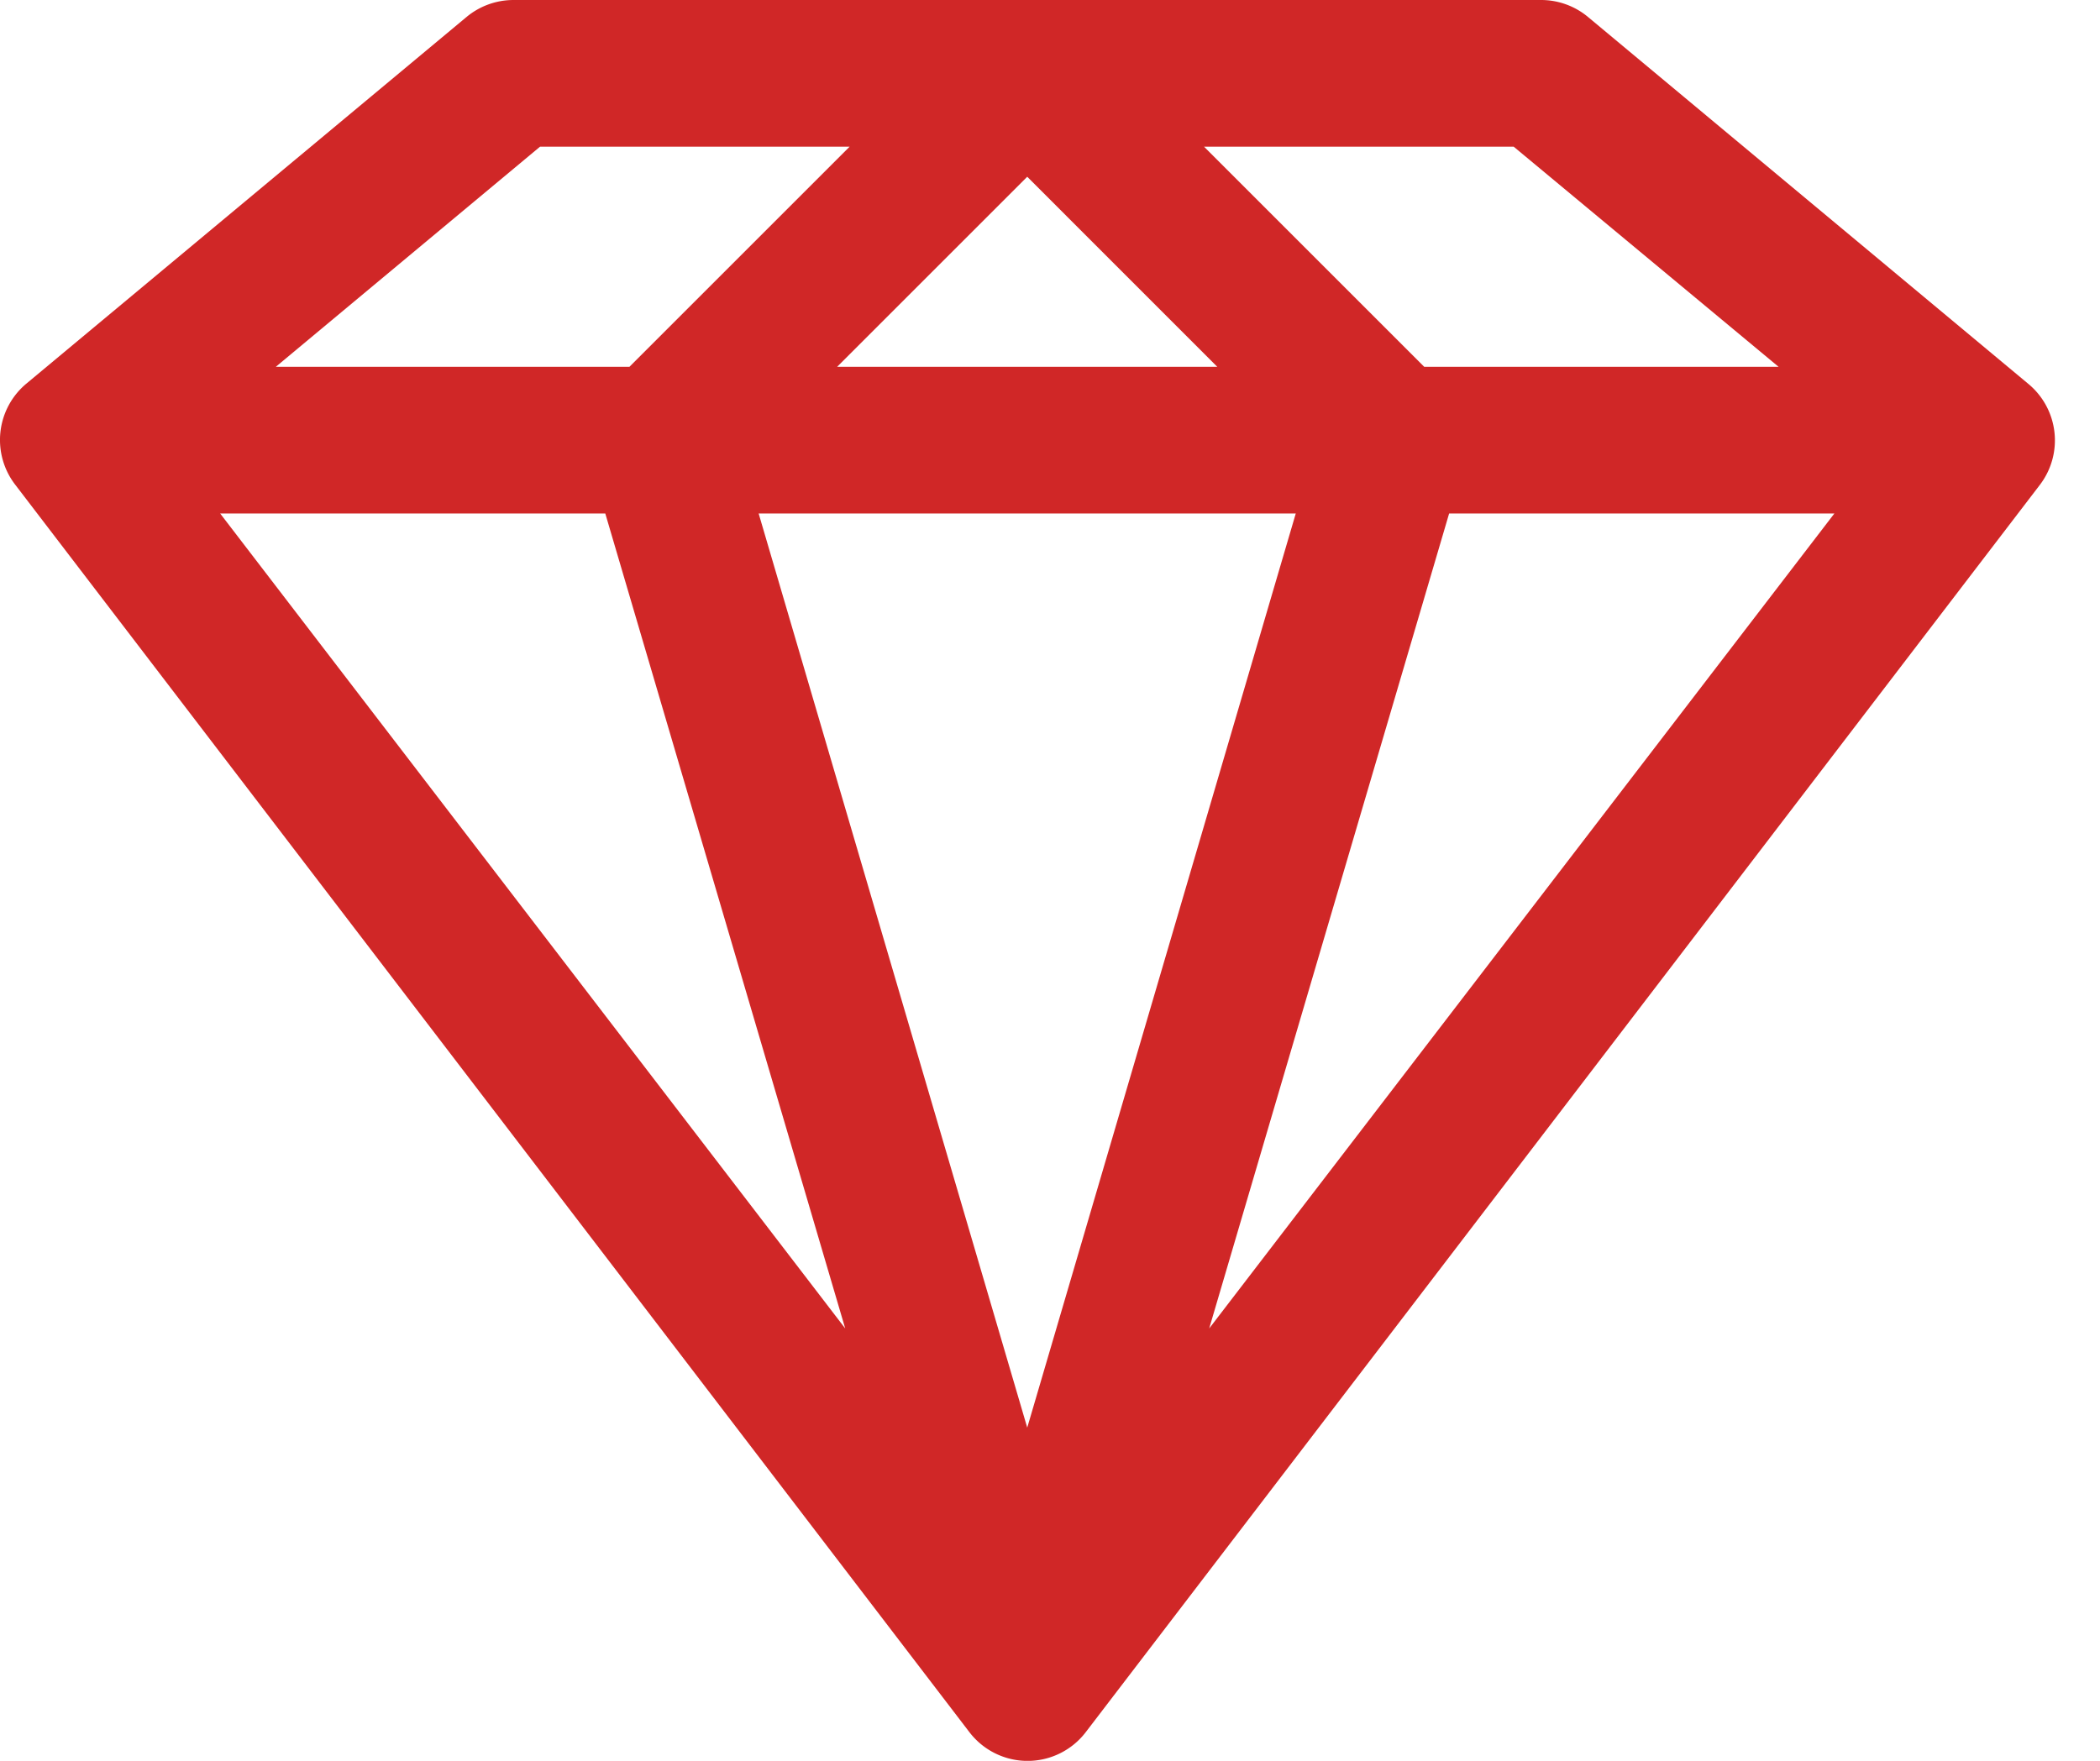 <svg width="31" height="26" fill="none" xmlns="http://www.w3.org/2000/svg"><path d="M29.938 5.665 23.44.249A1.083 1.083 0 0 0 22.746 0H7.582c-.254 0-.499.088-.694.25L.39 5.664A1.083 1.083 0 0 0 .227 7.16l14.081 18.414a1.081 1.081 0 0 0 1.722 0L30.112 7.16a1.083 1.083 0 0 0-.174-1.495Zm-10.81 1.917L15.164 21.08 11.199 7.582h7.93Zm-6.77-2.166 2.806-2.806 2.805 2.806h-5.61ZM8.935 7.582l3.542 12.034L3.25 7.582h5.686Zm12.457 0h5.687L17.85 19.616l3.542-12.034Zm4.864-2.166h-5.232l-3.25-3.25h4.571l3.91 3.25ZM7.97 2.166h4.572l-3.25 3.25H4.072l3.9-3.25Z" fill="#D02727"/></svg>